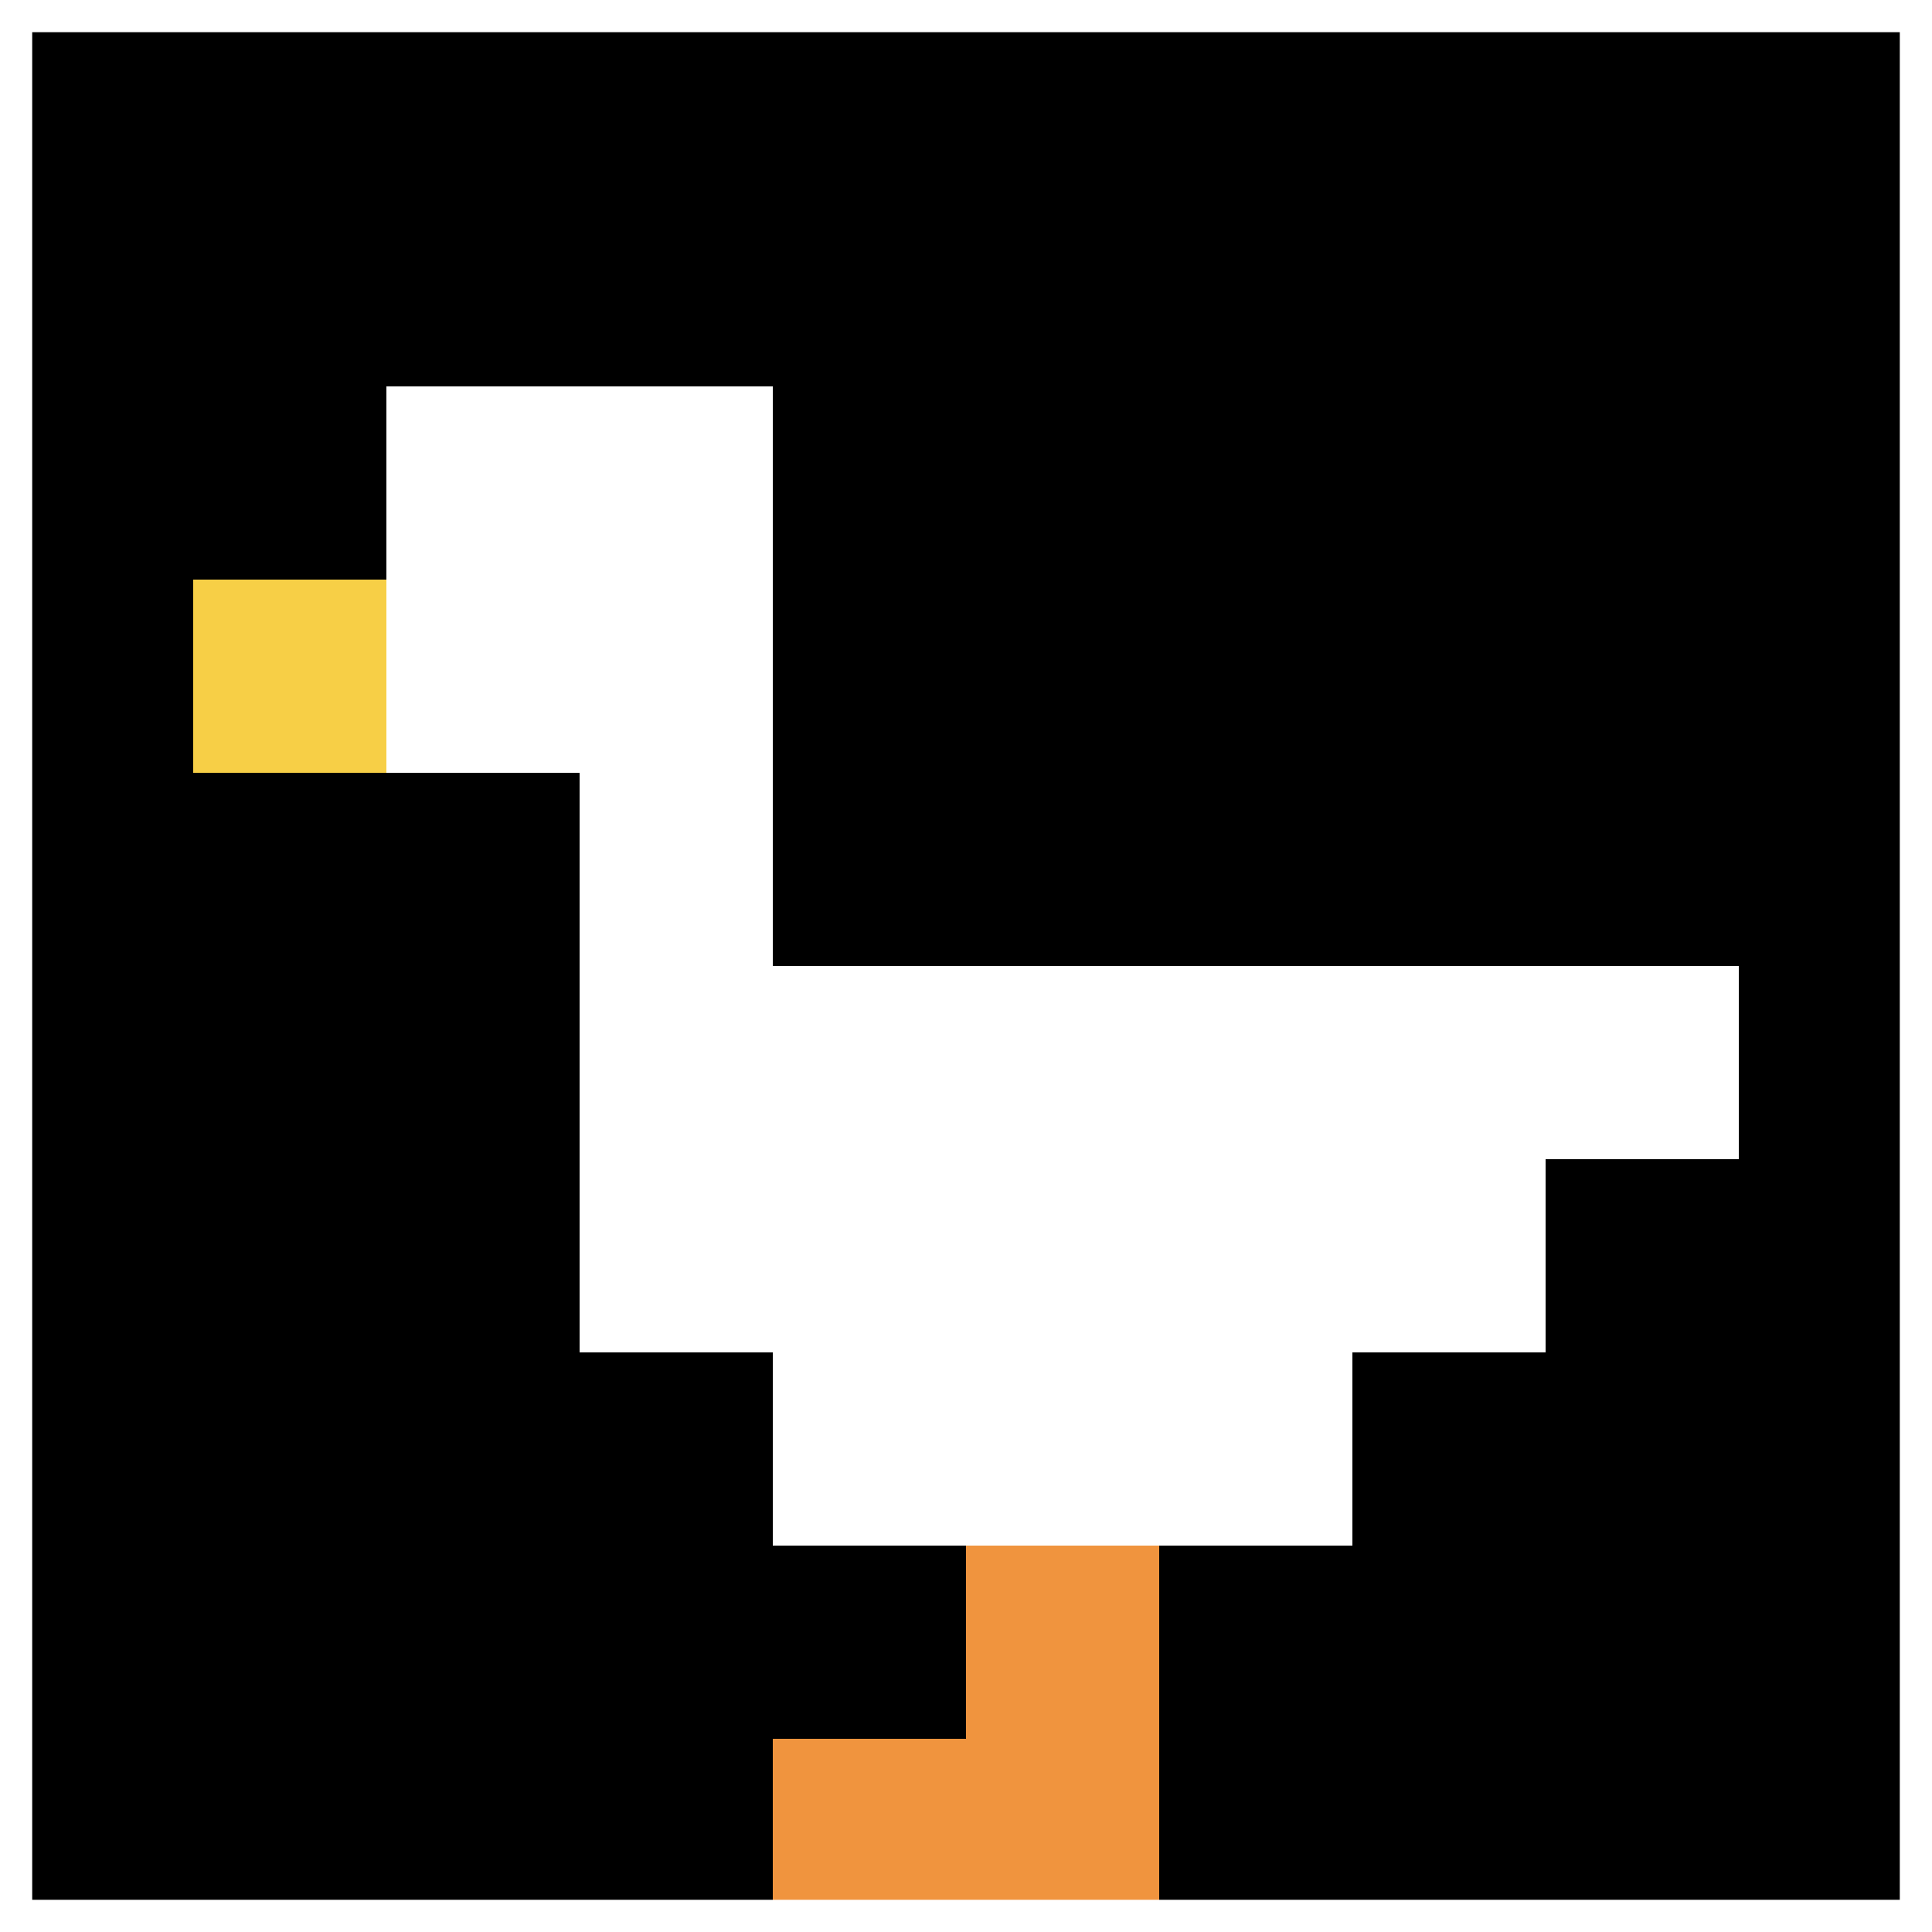 <svg xmlns="http://www.w3.org/2000/svg" version="1.1" width="711" height="711"><title>'goose-pfp-495835' by Dmitri Cherniak</title><desc>seed=495835
backgroundColor=#191919
padding=100
innerPadding=0
timeout=1700
dimension=1
border=true
Save=function(){return n.handleSave()}
frame=167

Rendered at Sun Sep 15 2024 21:38:21 GMT+0800 (中国标准时间)
Generated in &lt;1ms
</desc><defs></defs><rect width="100%" height="100%" fill="#191919"></rect><g><g id="0-0"><rect x="0" y="0" height="711" width="711" fill="#000000"></rect><g><rect id="0-0-2-2-2-2" x="142.2" y="142.2" width="142.2" height="142.2" fill="#ffffff"></rect><rect id="0-0-3-2-1-4" x="213.3" y="142.2" width="71.1" height="284.4" fill="#ffffff"></rect><rect id="0-0-4-5-5-1" x="284.4" y="355.5" width="355.5" height="71.1" fill="#ffffff"></rect><rect id="0-0-3-5-5-2" x="213.3" y="355.5" width="355.5" height="142.2" fill="#ffffff"></rect><rect id="0-0-4-5-3-3" x="284.4" y="355.5" width="213.3" height="213.3" fill="#ffffff"></rect><rect id="0-0-1-3-1-1" x="71.1" y="213.3" width="71.1" height="71.1" fill="#F7CF46"></rect><rect id="0-0-5-8-1-2" x="355.5" y="568.8" width="71.1" height="142.2" fill="#F0943E"></rect><rect id="0-0-4-9-2-1" x="284.4" y="639.9" width="142.2" height="71.1" fill="#F0943E"></rect></g><rect x="0" y="0" stroke="white" stroke-width="23.7" height="711" width="711" fill="none"></rect></g></g></svg>